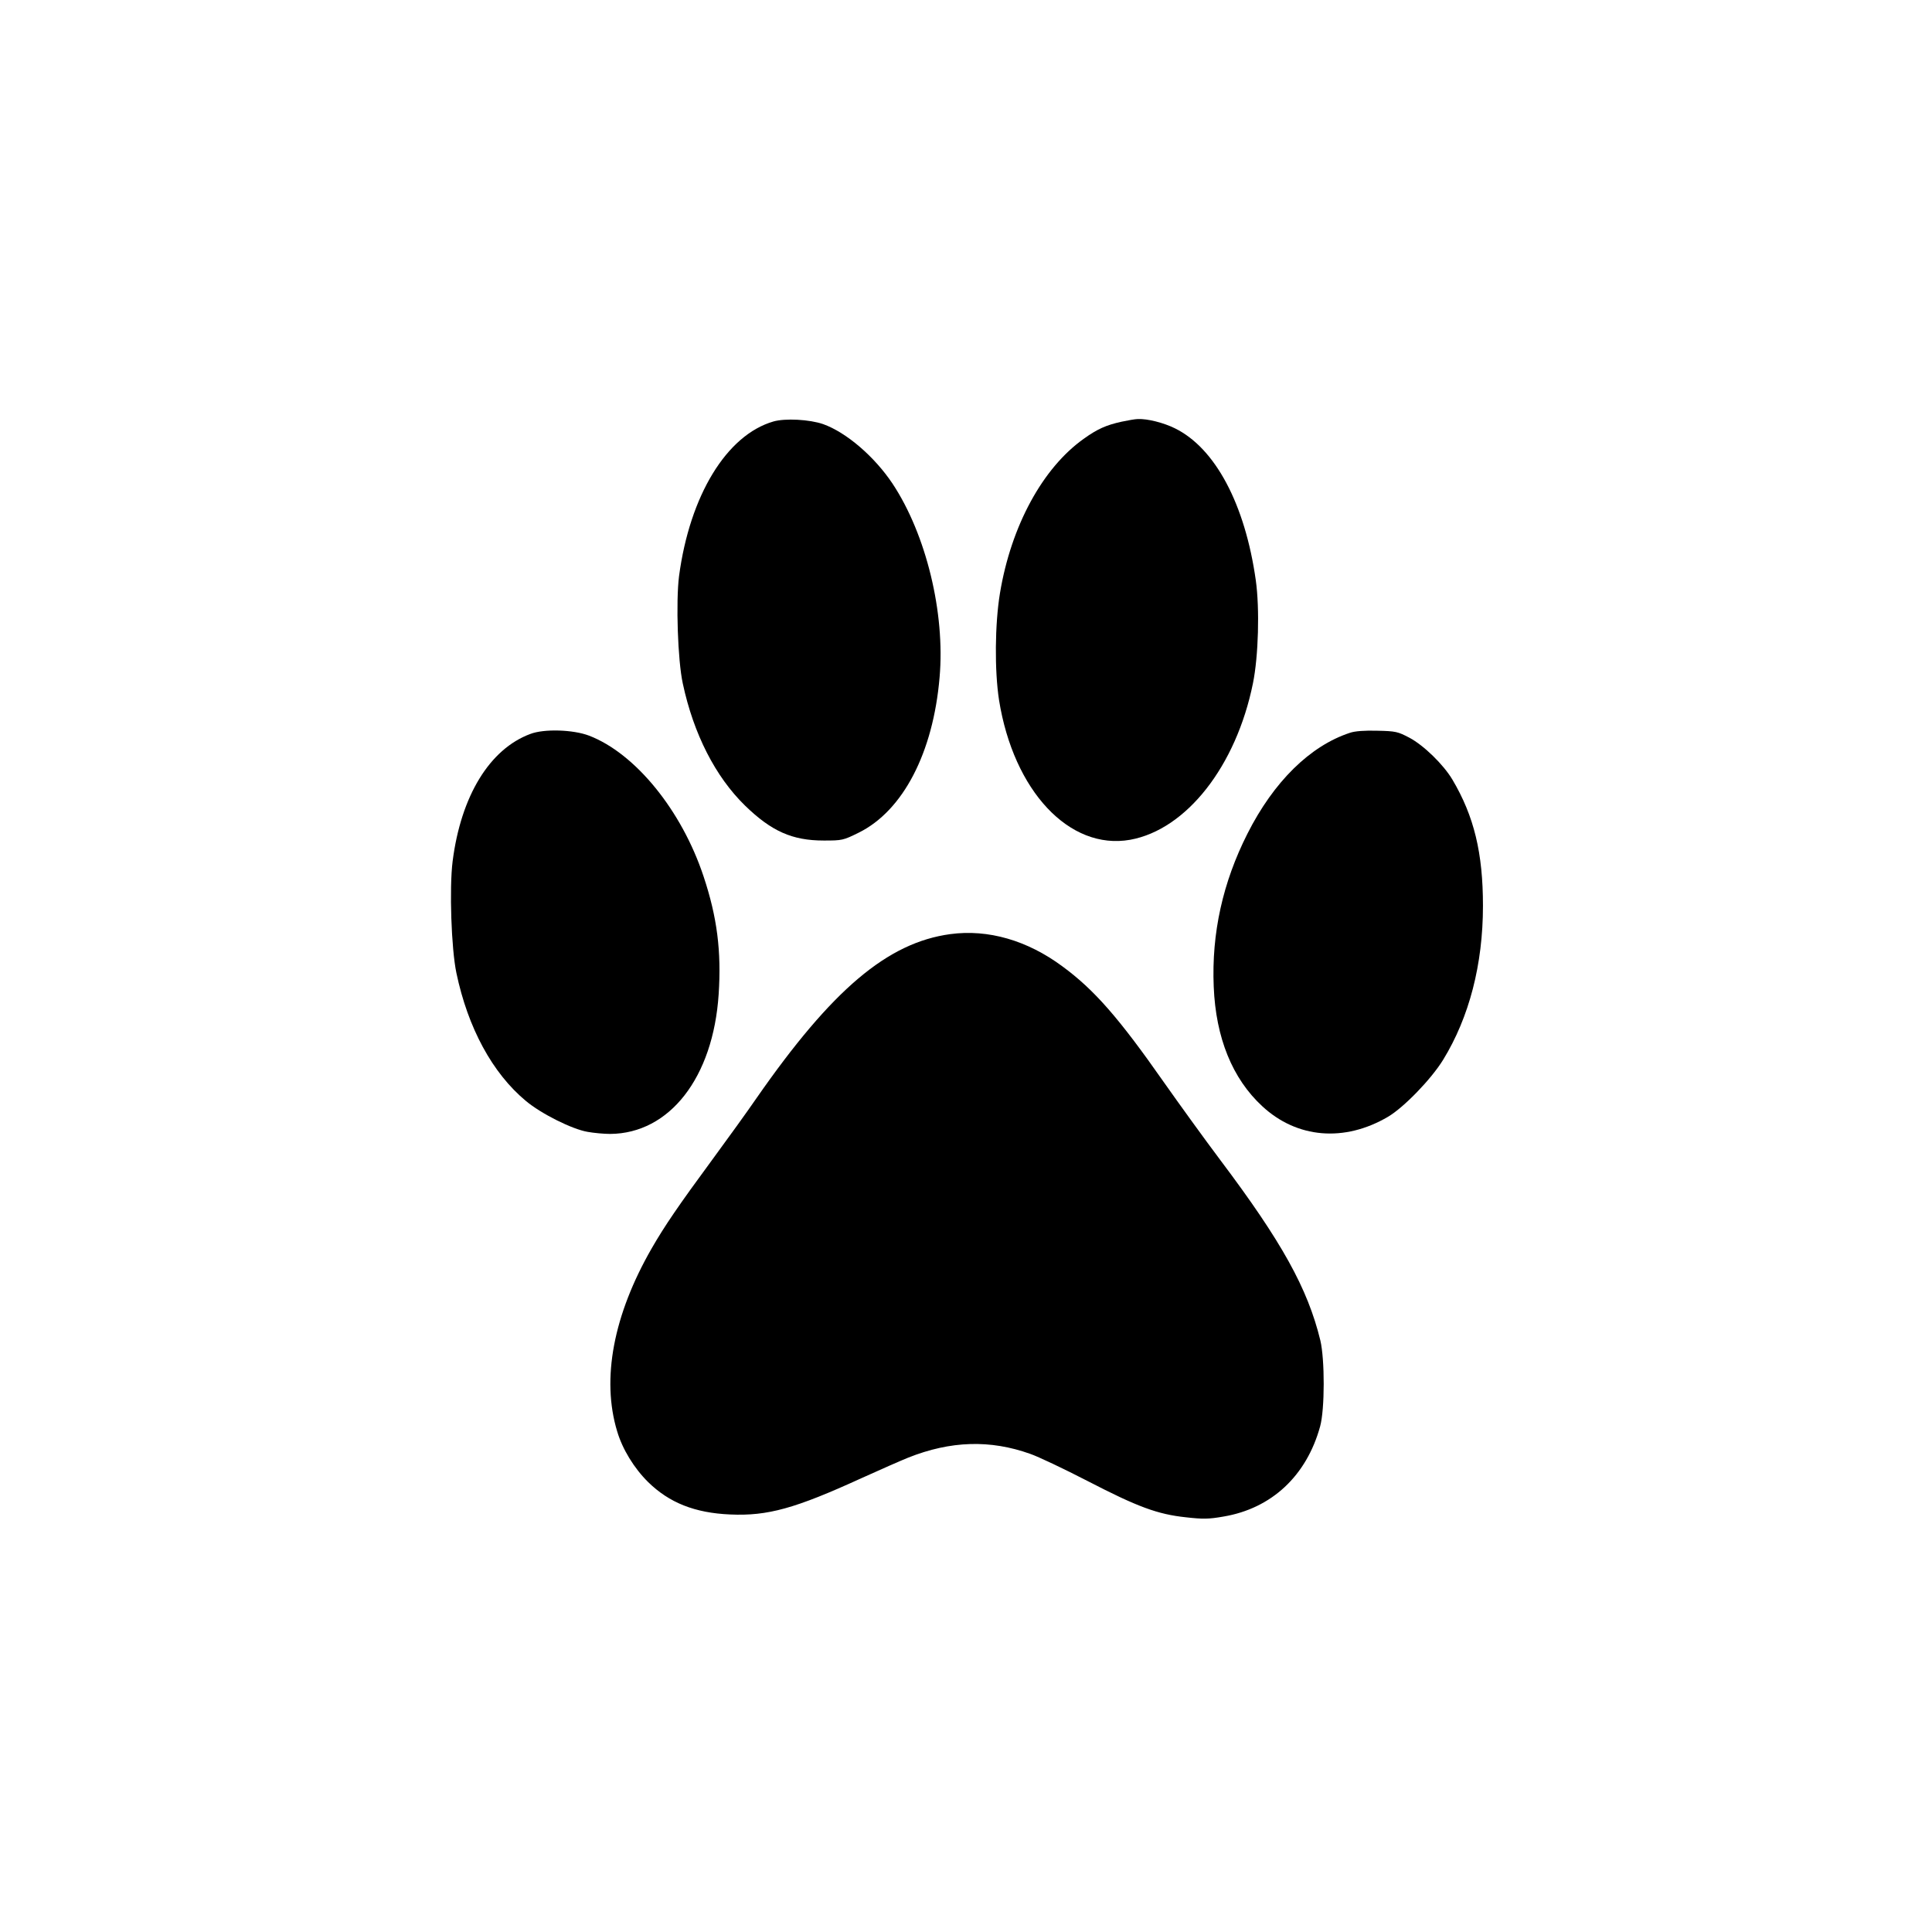 <?xml version="1.0" standalone="no"?>
<!DOCTYPE svg PUBLIC "-//W3C//DTD SVG 20010904//EN"
 "http://www.w3.org/TR/2001/REC-SVG-20010904/DTD/svg10.dtd">
<svg version="1.0" xmlns="http://www.w3.org/2000/svg"
 width="1024pt" height="1024pt" viewBox="0 0 1024 1024"
 preserveAspectRatio="xMidYMid meet">
<g transform="translate(0,1024) scale(0.1,-0.1)"
fill="#000000" stroke="none">
<path d="M4099 8006 c-248 -72 -443 -392 -500 -820 -17 -135 -7 -446 20 -569
57 -267 173 -494 330 -647 140 -136 250 -185 417 -185 98 0 103 1 186 42 234
116 394 423 428 823 30 341 -71 757 -249 1026 -96 144 -245 272 -368 316 -72
25 -201 32 -264 14z"/>
<path d="M5945 8005 c-82 -18 -129 -39 -200 -90 -219 -155 -386 -463 -445
-819 -27 -164 -29 -410 -5 -566 77 -482 373 -798 695 -741 298 54 562 390 651
830 29 143 36 394 15 545 -57 404 -215 701 -429 806 -61 30 -145 51 -196 49
-14 0 -53 -7 -86 -14z"/>
<path d="M2811 6350 c-216 -80 -368 -329 -412 -675 -18 -143 -7 -463 20 -592
61 -291 191 -531 368 -678 81 -68 245 -150 327 -164 33 -6 87 -11 120 -11 315
2 546 299 575 740 15 228 -8 409 -80 625 -116 350 -362 652 -607 746 -84 32
-238 37 -311 9z"/>
<path d="M7155 6356 c-211 -69 -404 -259 -543 -534 -131 -259 -191 -528 -179
-812 11 -271 99 -487 257 -633 184 -171 436 -192 667 -56 83 49 228 198 292
302 138 225 211 505 211 816 0 280 -47 475 -162 669 -47 79 -151 181 -228 222
-61 32 -72 35 -170 37 -67 2 -119 -2 -145 -11z"/>
<path d="M5037 5289 c-333 -45 -627 -294 -1027 -869 -51 -74 -155 -218 -230
-320 -184 -250 -257 -357 -325 -475 -204 -354 -268 -694 -184 -971 28 -95 90
-196 164 -269 112 -110 248 -164 435 -172 199 -9 345 32 695 192 99 45 211 94
248 109 226 90 436 96 648 20 41 -14 178 -79 304 -144 265 -137 370 -176 521
-192 89 -10 120 -10 199 4 255 43 440 216 512 478 25 91 25 355 1 456 -67 275
-204 522 -529 954 -85 113 -220 300 -301 415 -238 340 -368 489 -537 613 -186
138 -394 198 -594 171z"/>
</g>
</svg>
